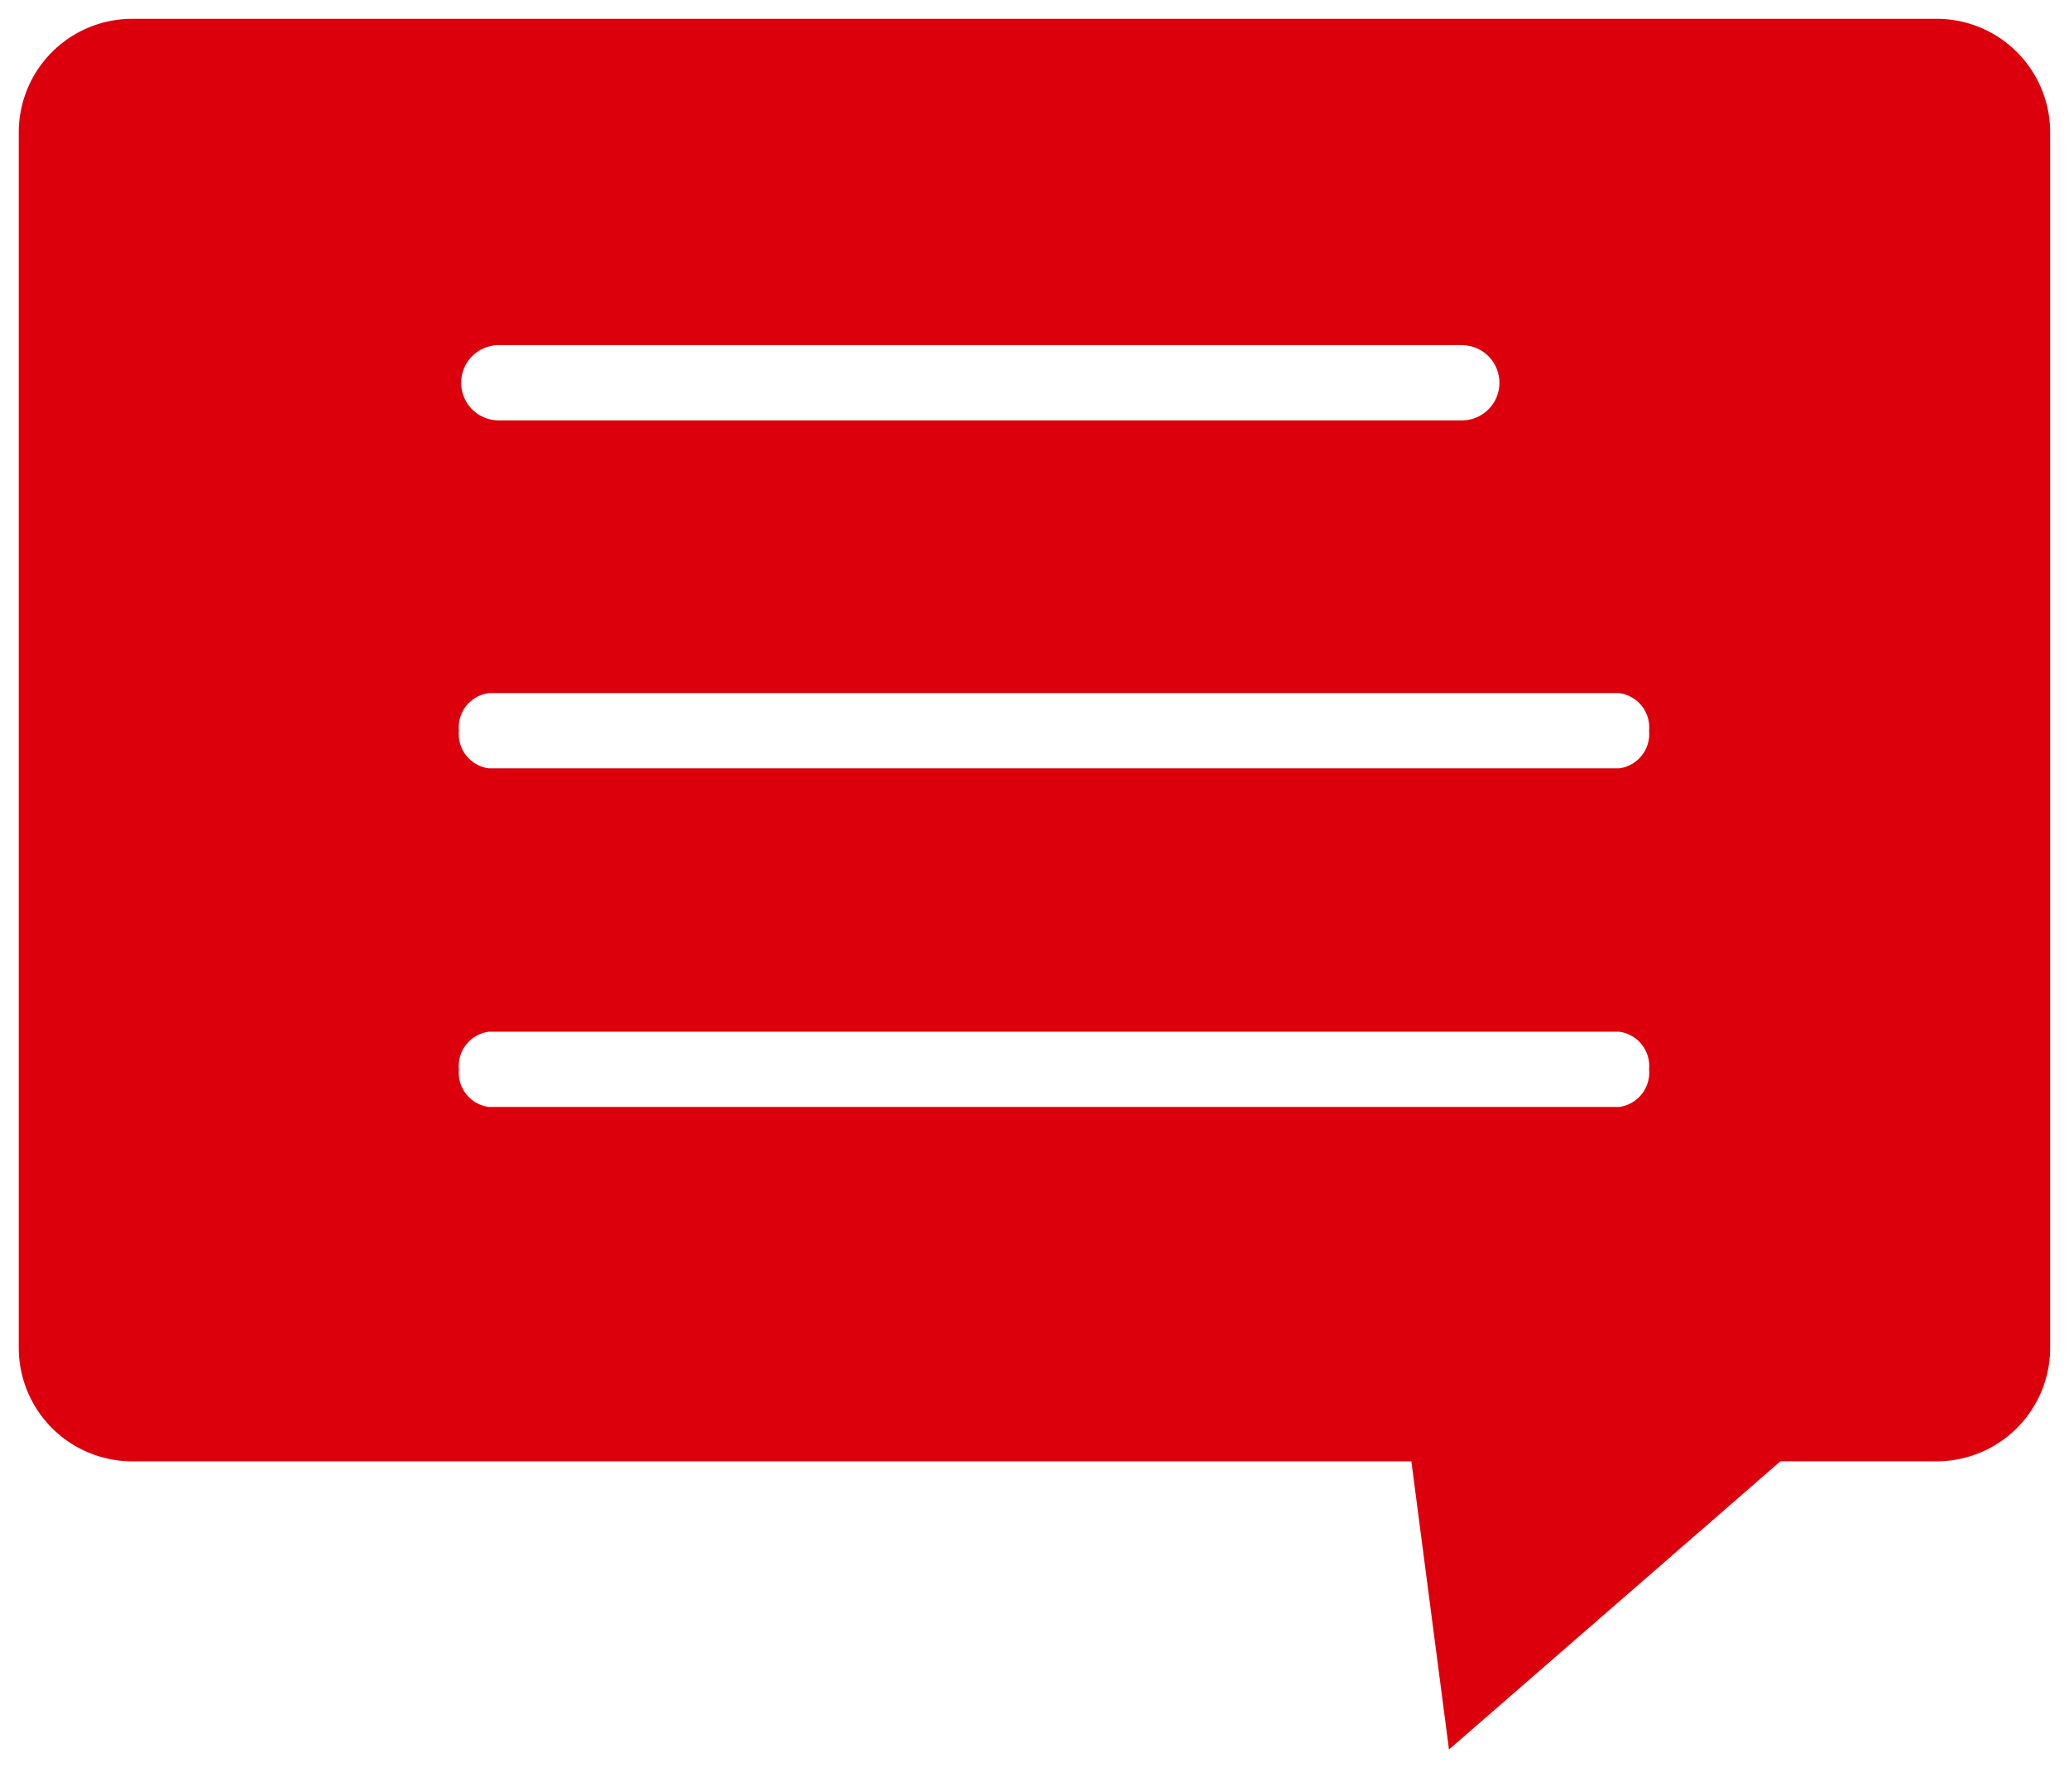 <svg xmlns="http://www.w3.org/2000/svg" width="55" height="47.62" viewBox="0 0 55 47.62">
  <defs>
    <style>
      .cls-1 {
        fill: #dc000c;
        stroke: rgba(0,0,0,0);
        stroke-miterlimit: 10;
      }
    </style>
  </defs>
  <path id="减去_3" data-name="减去 3" class="cls-1" d="M-25.981,45v0l-1-7.659H-61a3.017,3.017,0,0,1-3-3.027V2.027A3.017,3.017,0,0,1-61-1h48a3.017,3.017,0,0,1,3,3.027V34.313a3.017,3.017,0,0,1-3,3.027h-4.171L-25.98,45ZM-51.5,25.922a.918.918,0,0,0-.8,1,.918.918,0,0,0,.8,1h30.038a.918.918,0,0,0,.8-1,.918.918,0,0,0-.8-1Zm0-9a.918.918,0,0,0-.8,1,.918.918,0,0,0,.8,1h30.038a.918.918,0,0,0,.8-1,.918.918,0,0,0-.8-1Zm.26-9.248a1,1,0,0,0-1,1,1,1,0,0,0,1,1h25.6a1,1,0,0,0,1-1,1,1,0,0,0-1-1Z" transform="translate(64.499 1.5)"/>
</svg>
